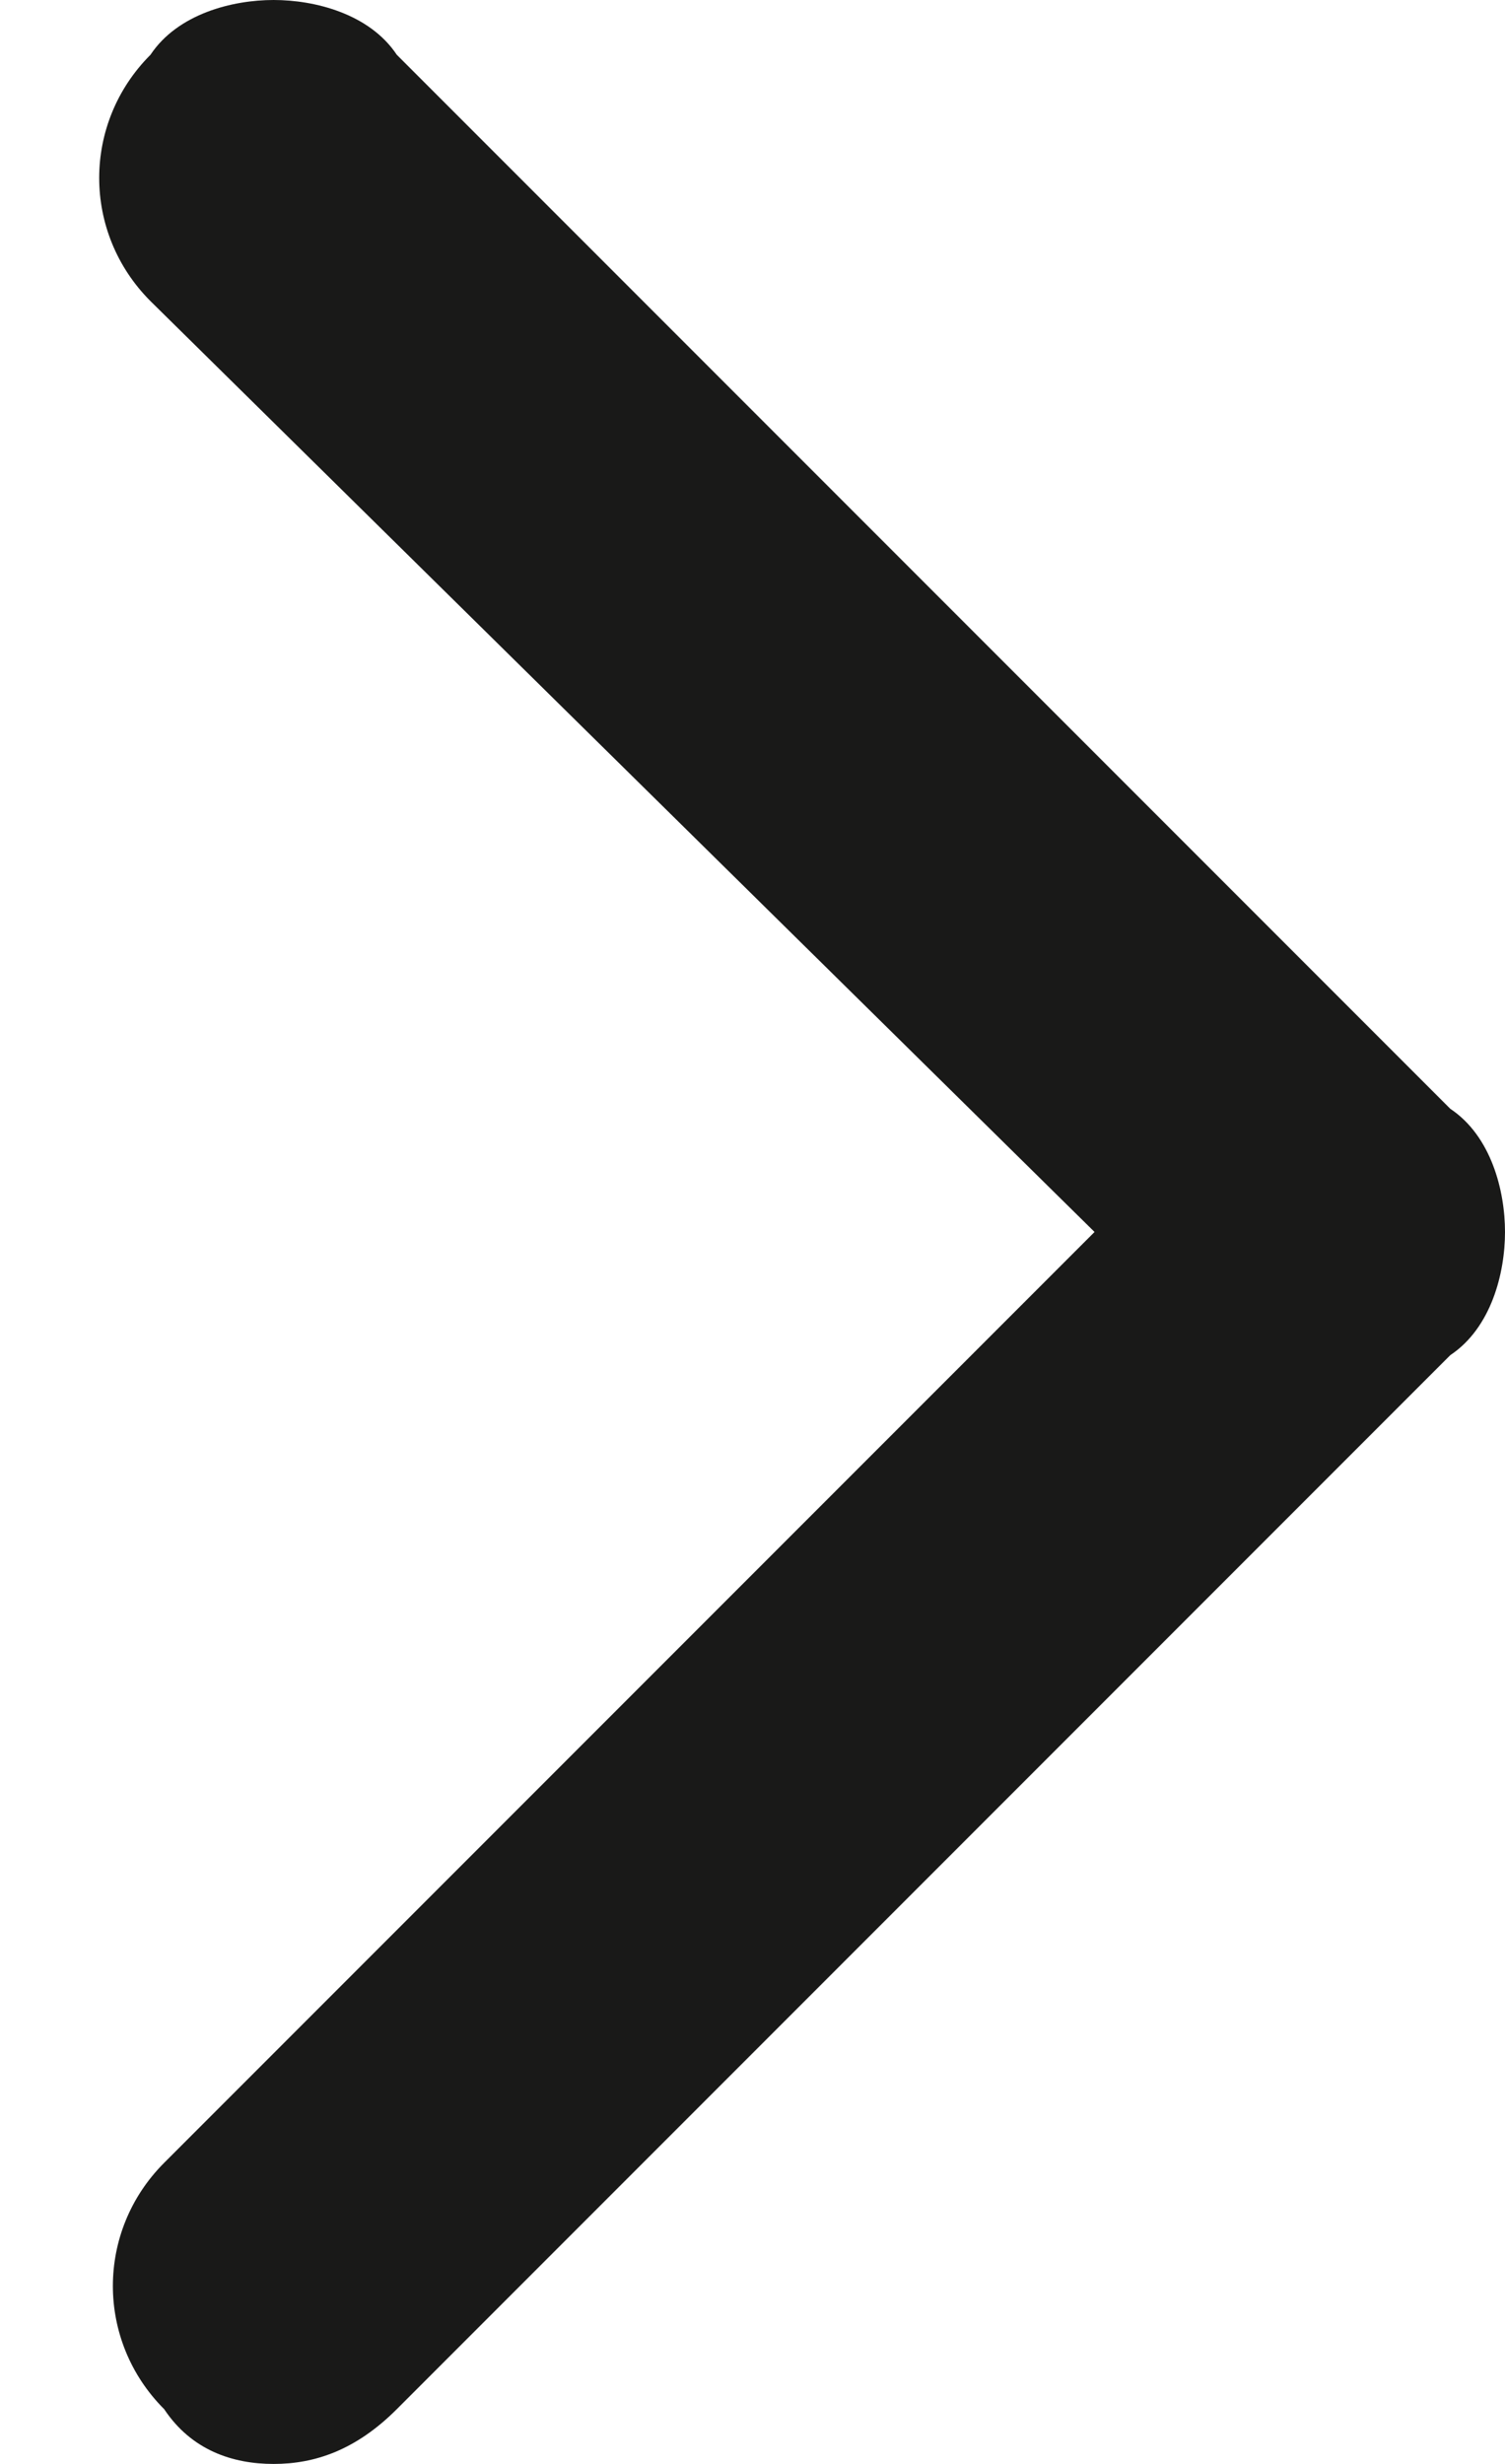 <?xml version="1.0" encoding="utf-8"?>
<!-- Generator: Adobe Illustrator 25.2.1, SVG Export Plug-In . SVG Version: 6.00 Build 0)  -->
<svg version="1.1" id="Capa_1" xmlns="http://www.w3.org/2000/svg" xmlns:xlink="http://www.w3.org/1999/xlink" x="0px" y="0px"
	 viewBox="0 0 11 18" style="enable-background:new 0 0 11 18;" xml:space="preserve">
<style type="text/css">
	.st0{fill:#191918;}
</style>
<path class="st0" d="M10.6,8.1L2.9,0.4C2.7,0.1,2.3,0,2,0l0,0C1.7,0,1.3,0.1,1.1,0.4c-0.5,0.5-0.5,1.3,0,1.8L8,9l-6.8,6.8
	c-0.5,0.5-0.5,1.3,0,1.8C1.4,17.9,1.7,18,2,18s0.6-0.1,0.9-0.4l7.7-7.7C10.9,9.7,11,9.3,11,9S10.9,8.3,10.6,8.1z"/>
</svg>
